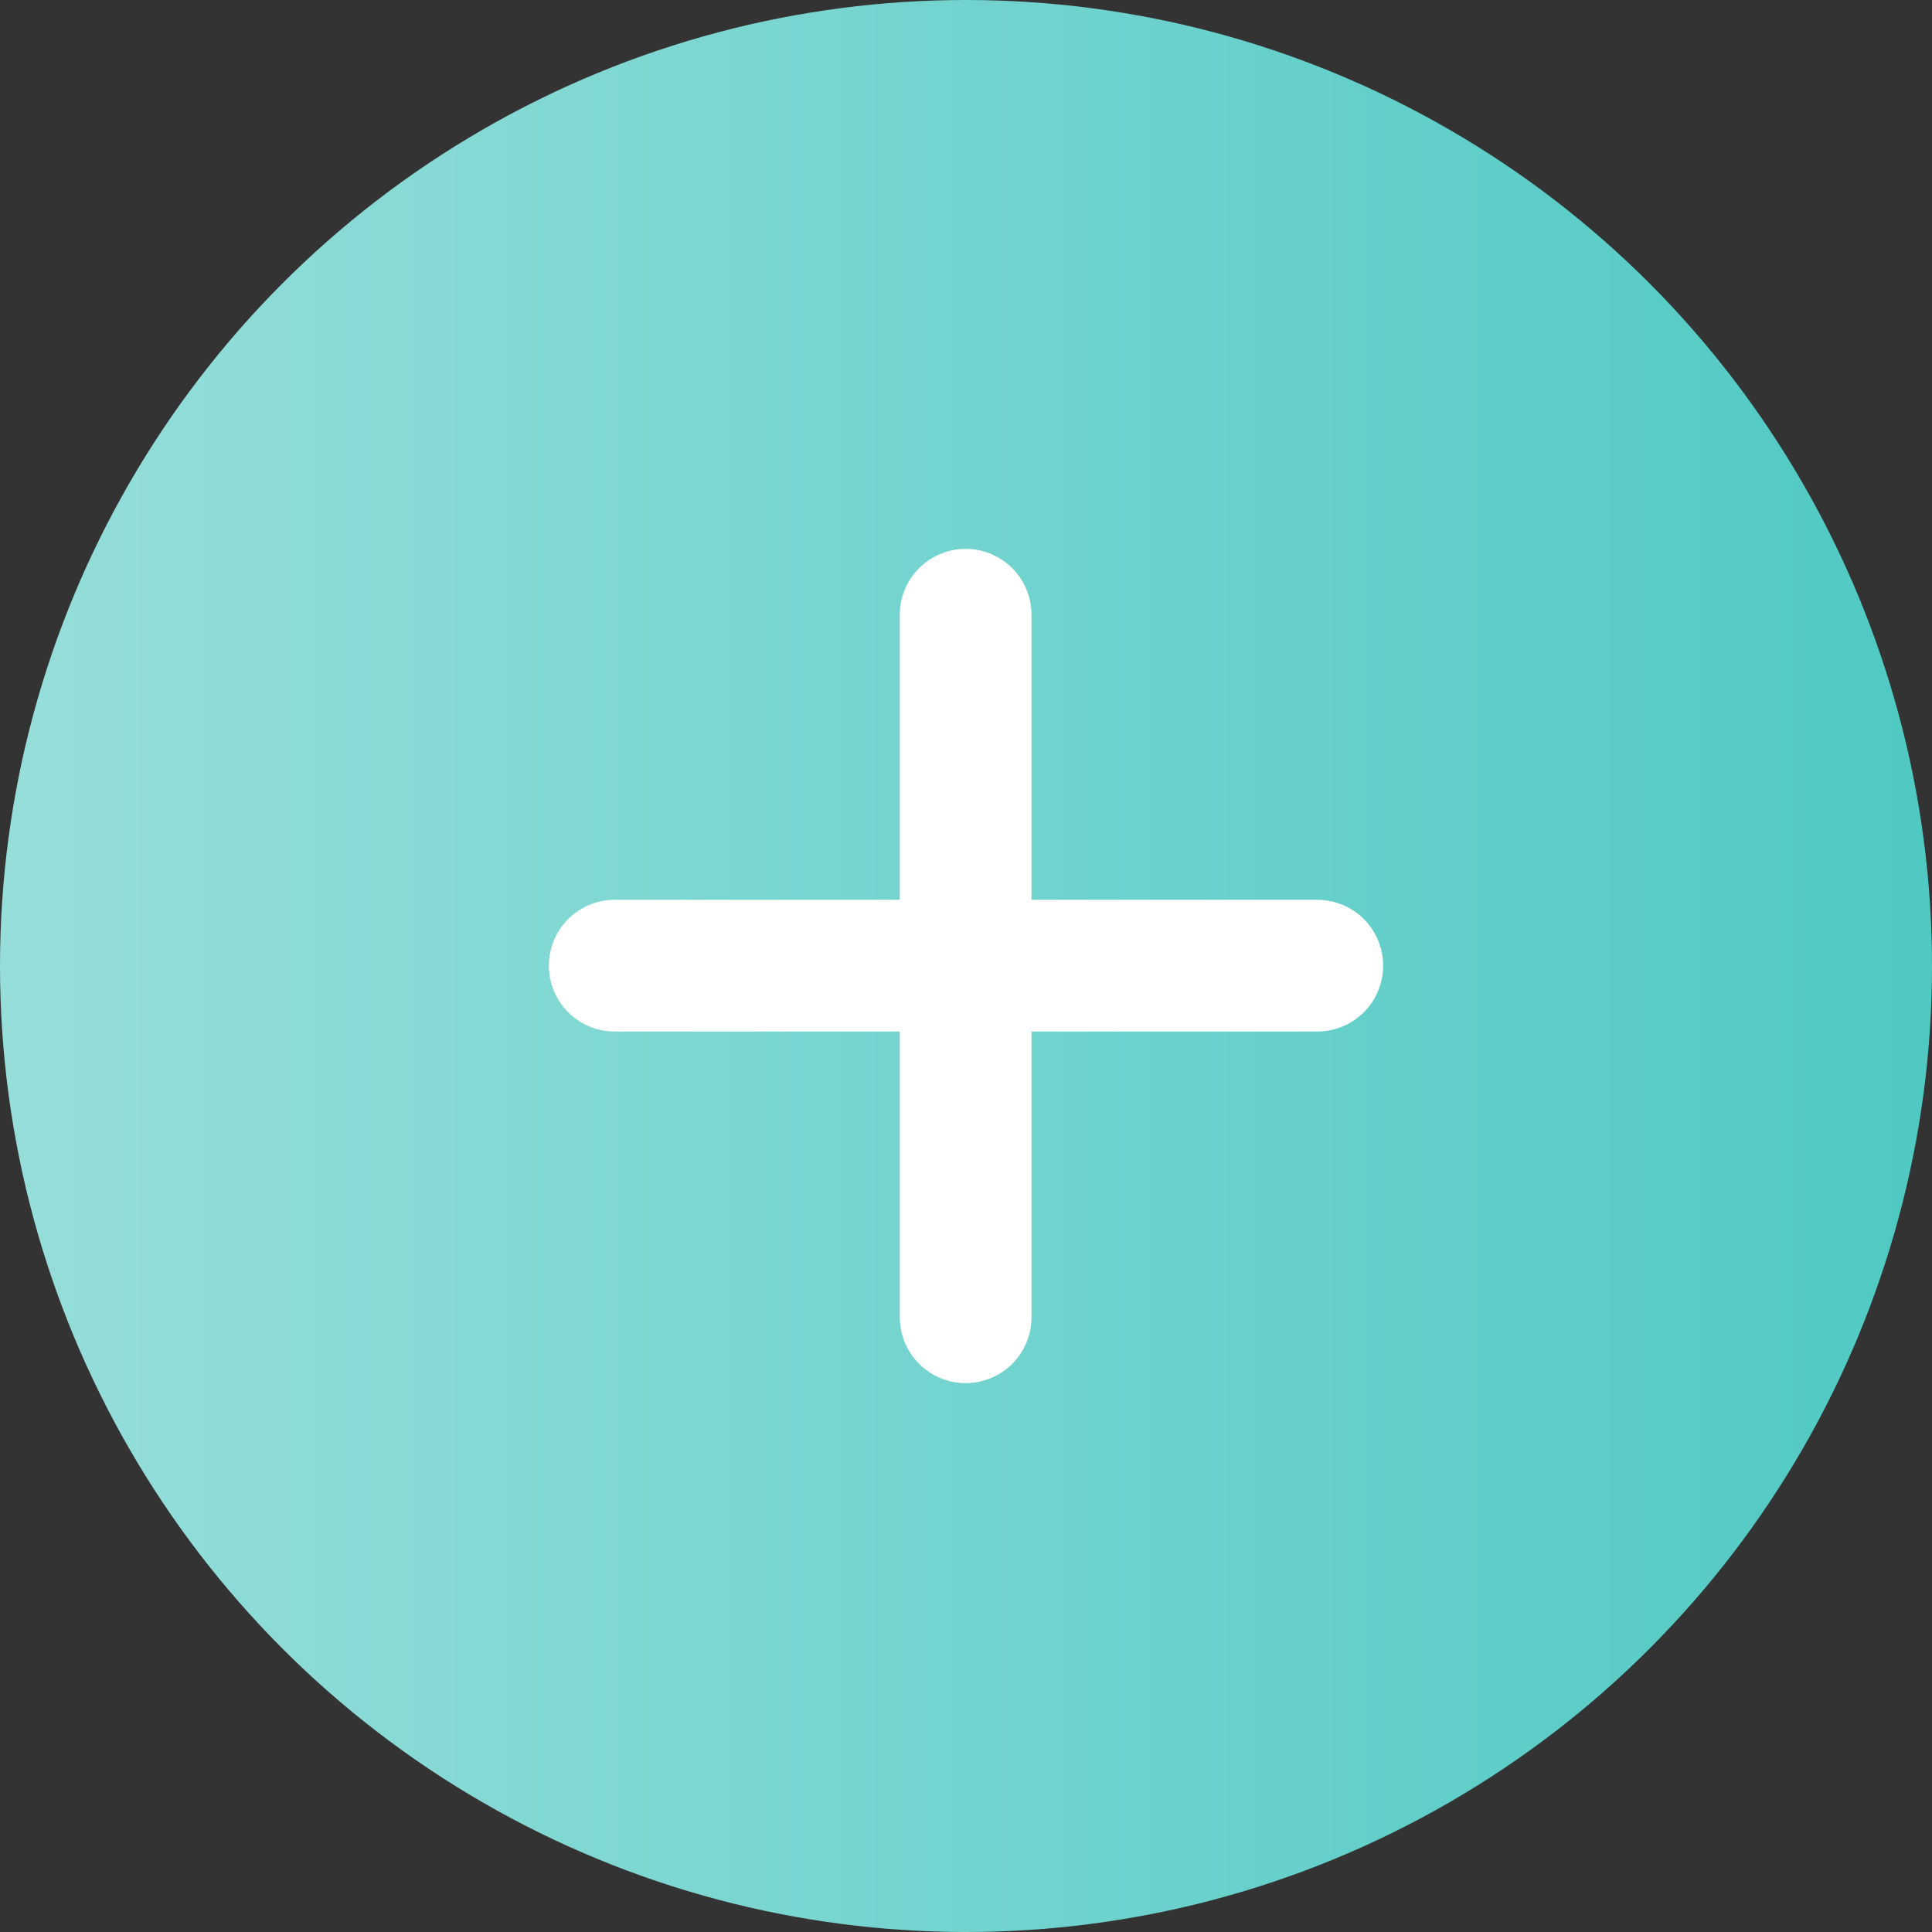 <svg width="44" height="44" viewBox="0 0 44 44" fill="none" xmlns="http://www.w3.org/2000/svg">
<rect x="0" y="0" width="44" height="44" fill="#333333" stroke="none"/>
<circle cx="22" cy="22" r="22" fill="url(#paint0_linear_18386_19349)"/>
<path d="M21.992 14V30M30 21.992L14 21.992" stroke="white" stroke-width="3" stroke-linecap="round"/>
<defs>
<linearGradient id="paint0_linear_18386_19349" x1="0" y1="22" x2="44" y2="22" gradientUnits="userSpaceOnUse">
<stop stop-color="#96DEDA"/>
<stop offset="1" stop-color="#50C9C3"/>
</linearGradient>
</defs>
</svg>
